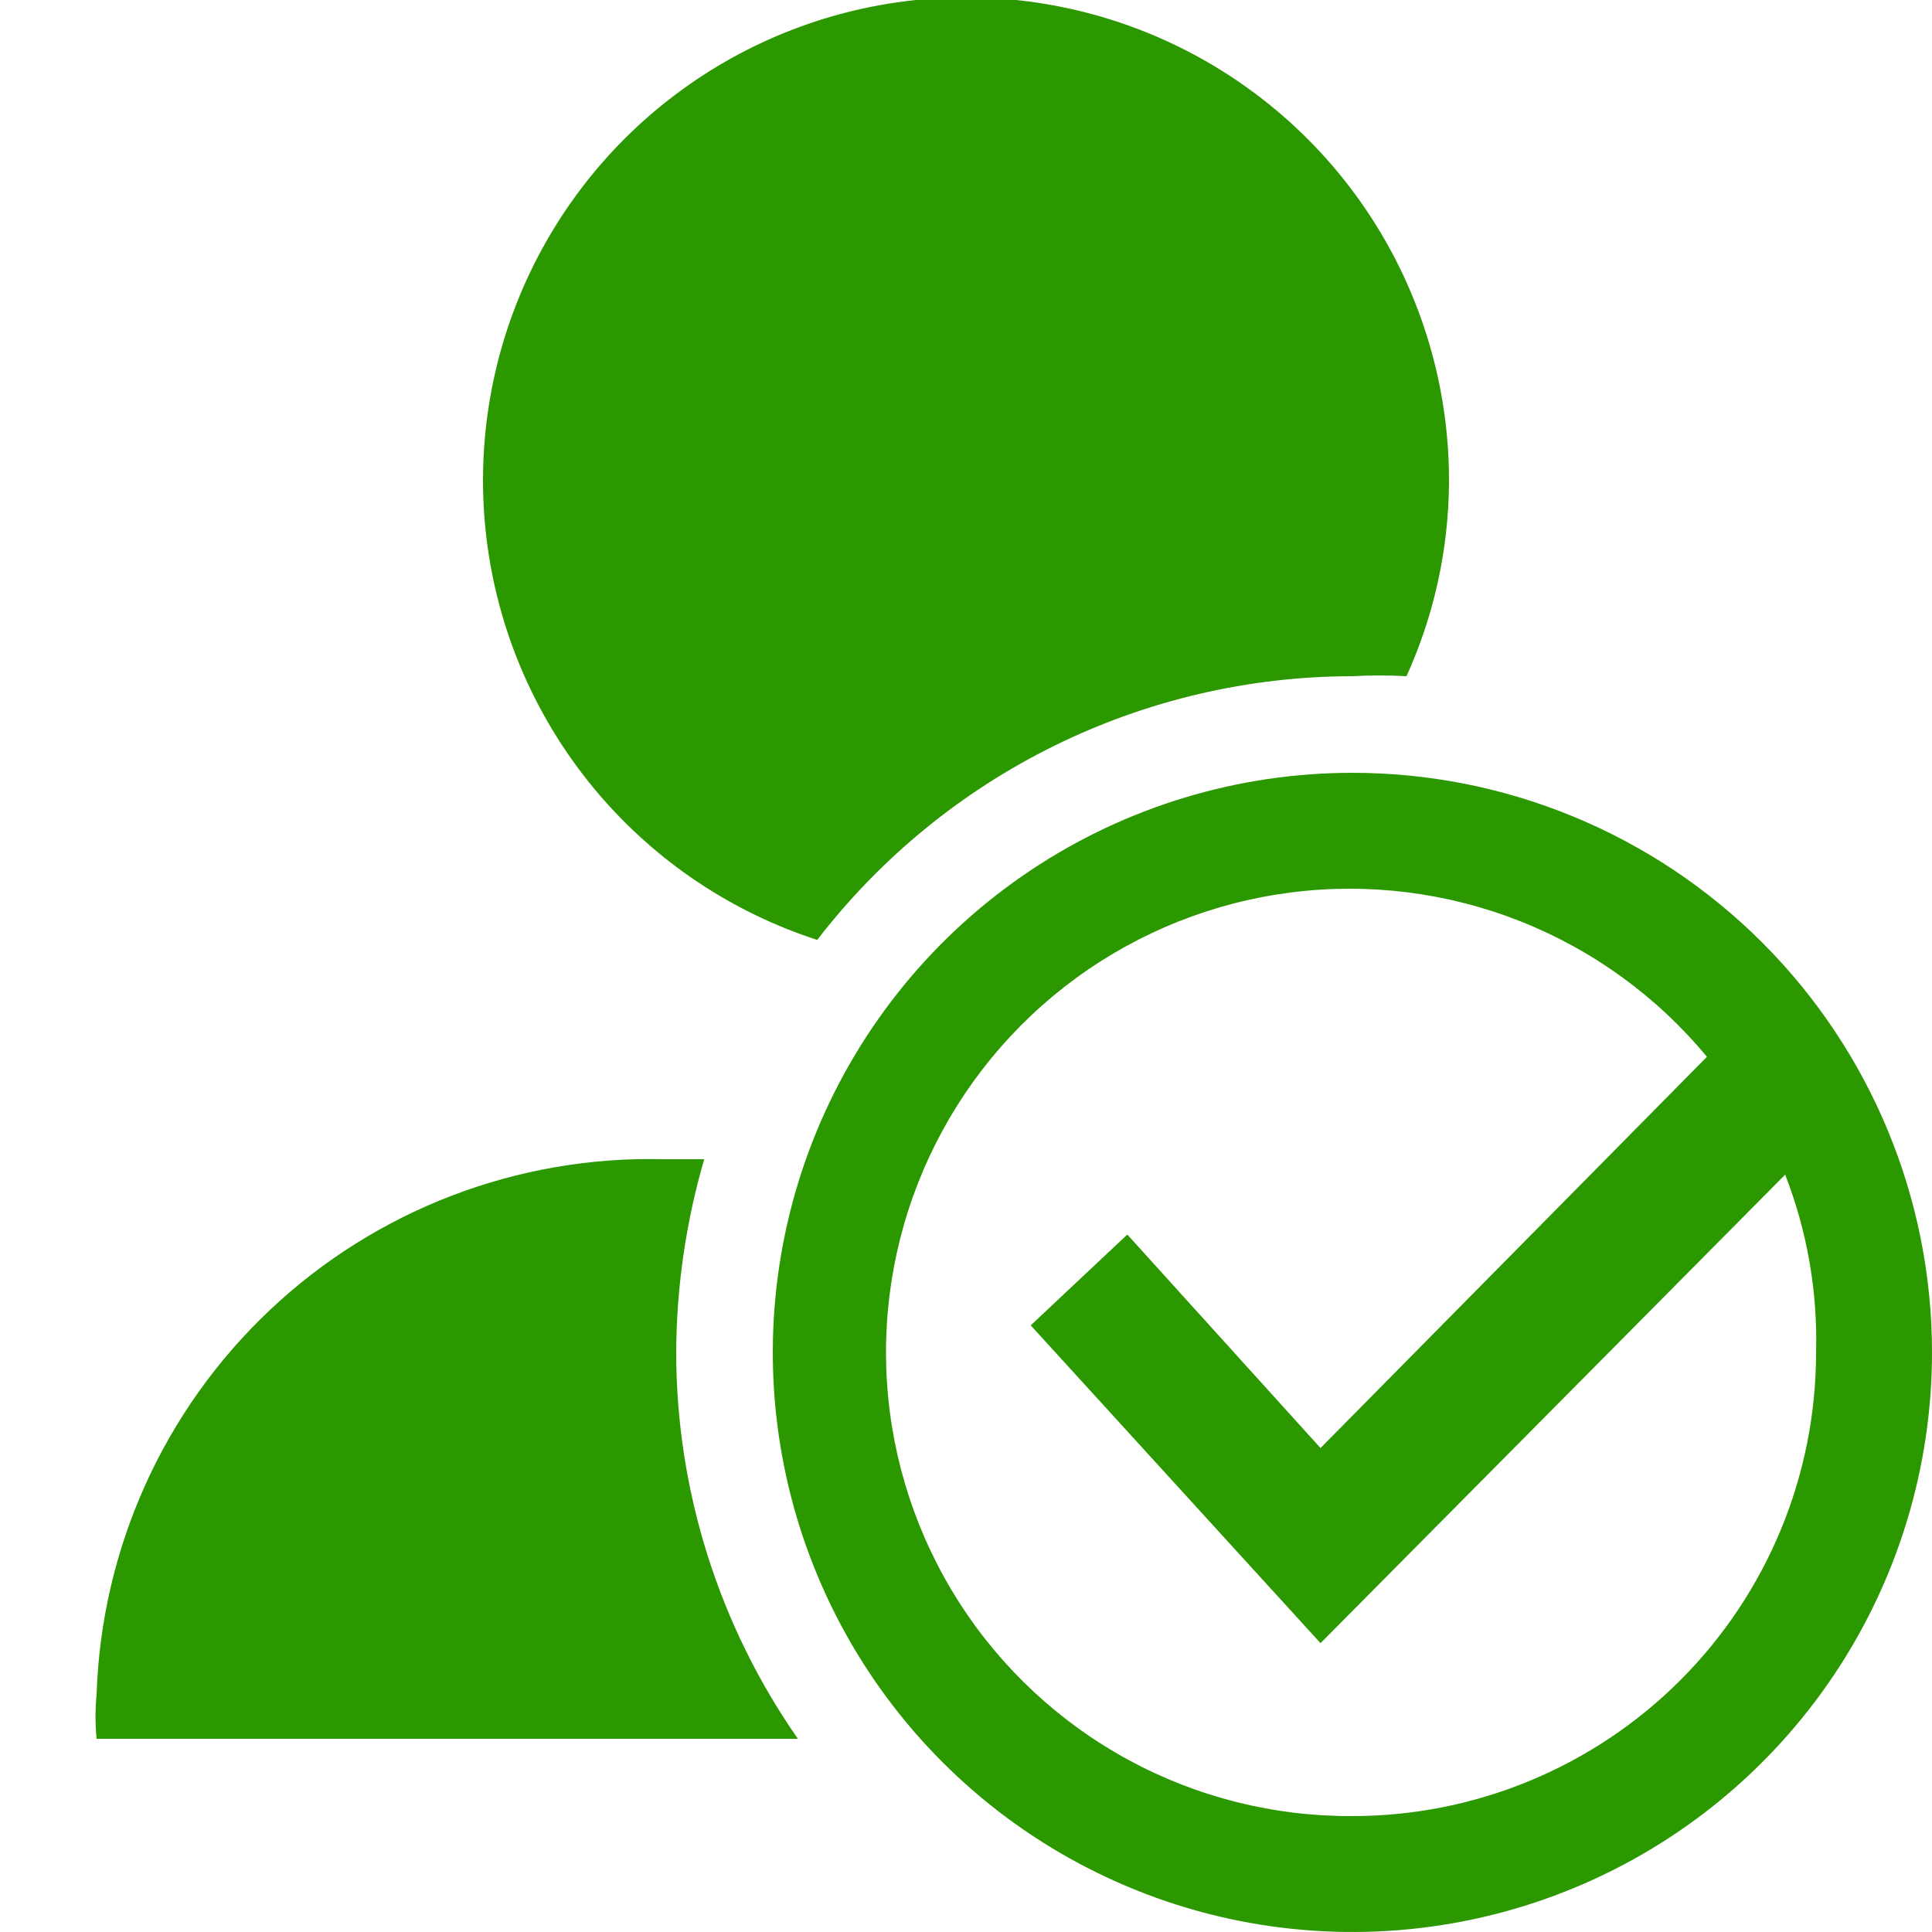 <?xml version="1.0" encoding="UTF-8"?> <svg xmlns="http://www.w3.org/2000/svg" width="800" height="800" viewBox="0 0 800 800" fill="none"><g clip-path="url(#clip0_2888_855)"><path d="M291.6 480H274.8C214.344 478.49 155.741 500.934 111.761 542.442C67.78 583.95 41.987 641.158 40 701.6C39.406 707.719 39.406 713.881 40 720H330.4C297.643 673.071 280.054 617.231 280 560C280.124 532.924 284.028 505.997 291.6 480ZM338.4 389.2C364.526 355.263 398.088 327.771 436.506 308.839C474.923 289.908 517.172 280.042 560 280C567.461 279.592 574.939 279.592 582.4 280C593.802 254.859 599.798 227.605 600 200C600.199 163.062 590.164 126.79 571.008 95.206C551.851 63.622 524.322 37.961 491.473 21.066C458.623 4.172 421.737 -3.294 384.903 -0.505C348.07 2.284 312.728 15.219 282.797 36.867C252.865 58.514 229.514 88.028 215.331 122.136C201.149 156.244 196.69 193.614 202.448 230.101C208.206 266.589 223.957 300.769 247.954 328.851C271.951 356.934 303.257 377.822 338.4 389.2Z" fill="#2C9800"></path><path d="M560 320C512.533 320 466.131 334.076 426.663 360.447C387.195 386.819 356.434 424.302 338.269 468.156C320.104 512.01 315.351 560.266 324.612 606.822C333.872 653.377 356.73 696.141 390.294 729.706C423.859 763.27 466.623 786.128 513.178 795.388C559.734 804.649 607.99 799.896 651.844 781.731C695.698 763.566 733.181 732.805 759.553 693.337C785.924 653.869 800 607.468 800 560C800 496.348 774.714 435.303 729.706 390.294C684.697 345.286 623.652 320 560 320ZM560 752C527.614 752.19 495.706 744.184 467.245 728.727C438.784 713.271 414.696 690.866 397.222 663.598C379.747 636.329 369.454 605.084 367.301 572.769C365.148 540.453 371.204 508.119 384.906 478.773C398.608 449.427 419.511 424.025 445.669 404.929C471.827 385.833 502.391 373.664 534.516 369.555C566.642 365.446 599.284 369.53 629.407 381.427C659.529 393.324 686.153 412.648 706.8 437.6L546.8 599.6L466.8 511.2L426.8 548.8L546.8 680.4L739.2 486.4C748.326 509.836 752.678 534.859 752 560C752 610.922 731.772 659.757 695.765 695.764C659.758 731.771 610.922 752 560 752Z" fill="#2C9800"></path></g><defs><clipPath id="clip0_2888_855"><rect width="800" height="800" fill="white"></rect></clipPath></defs></svg> 